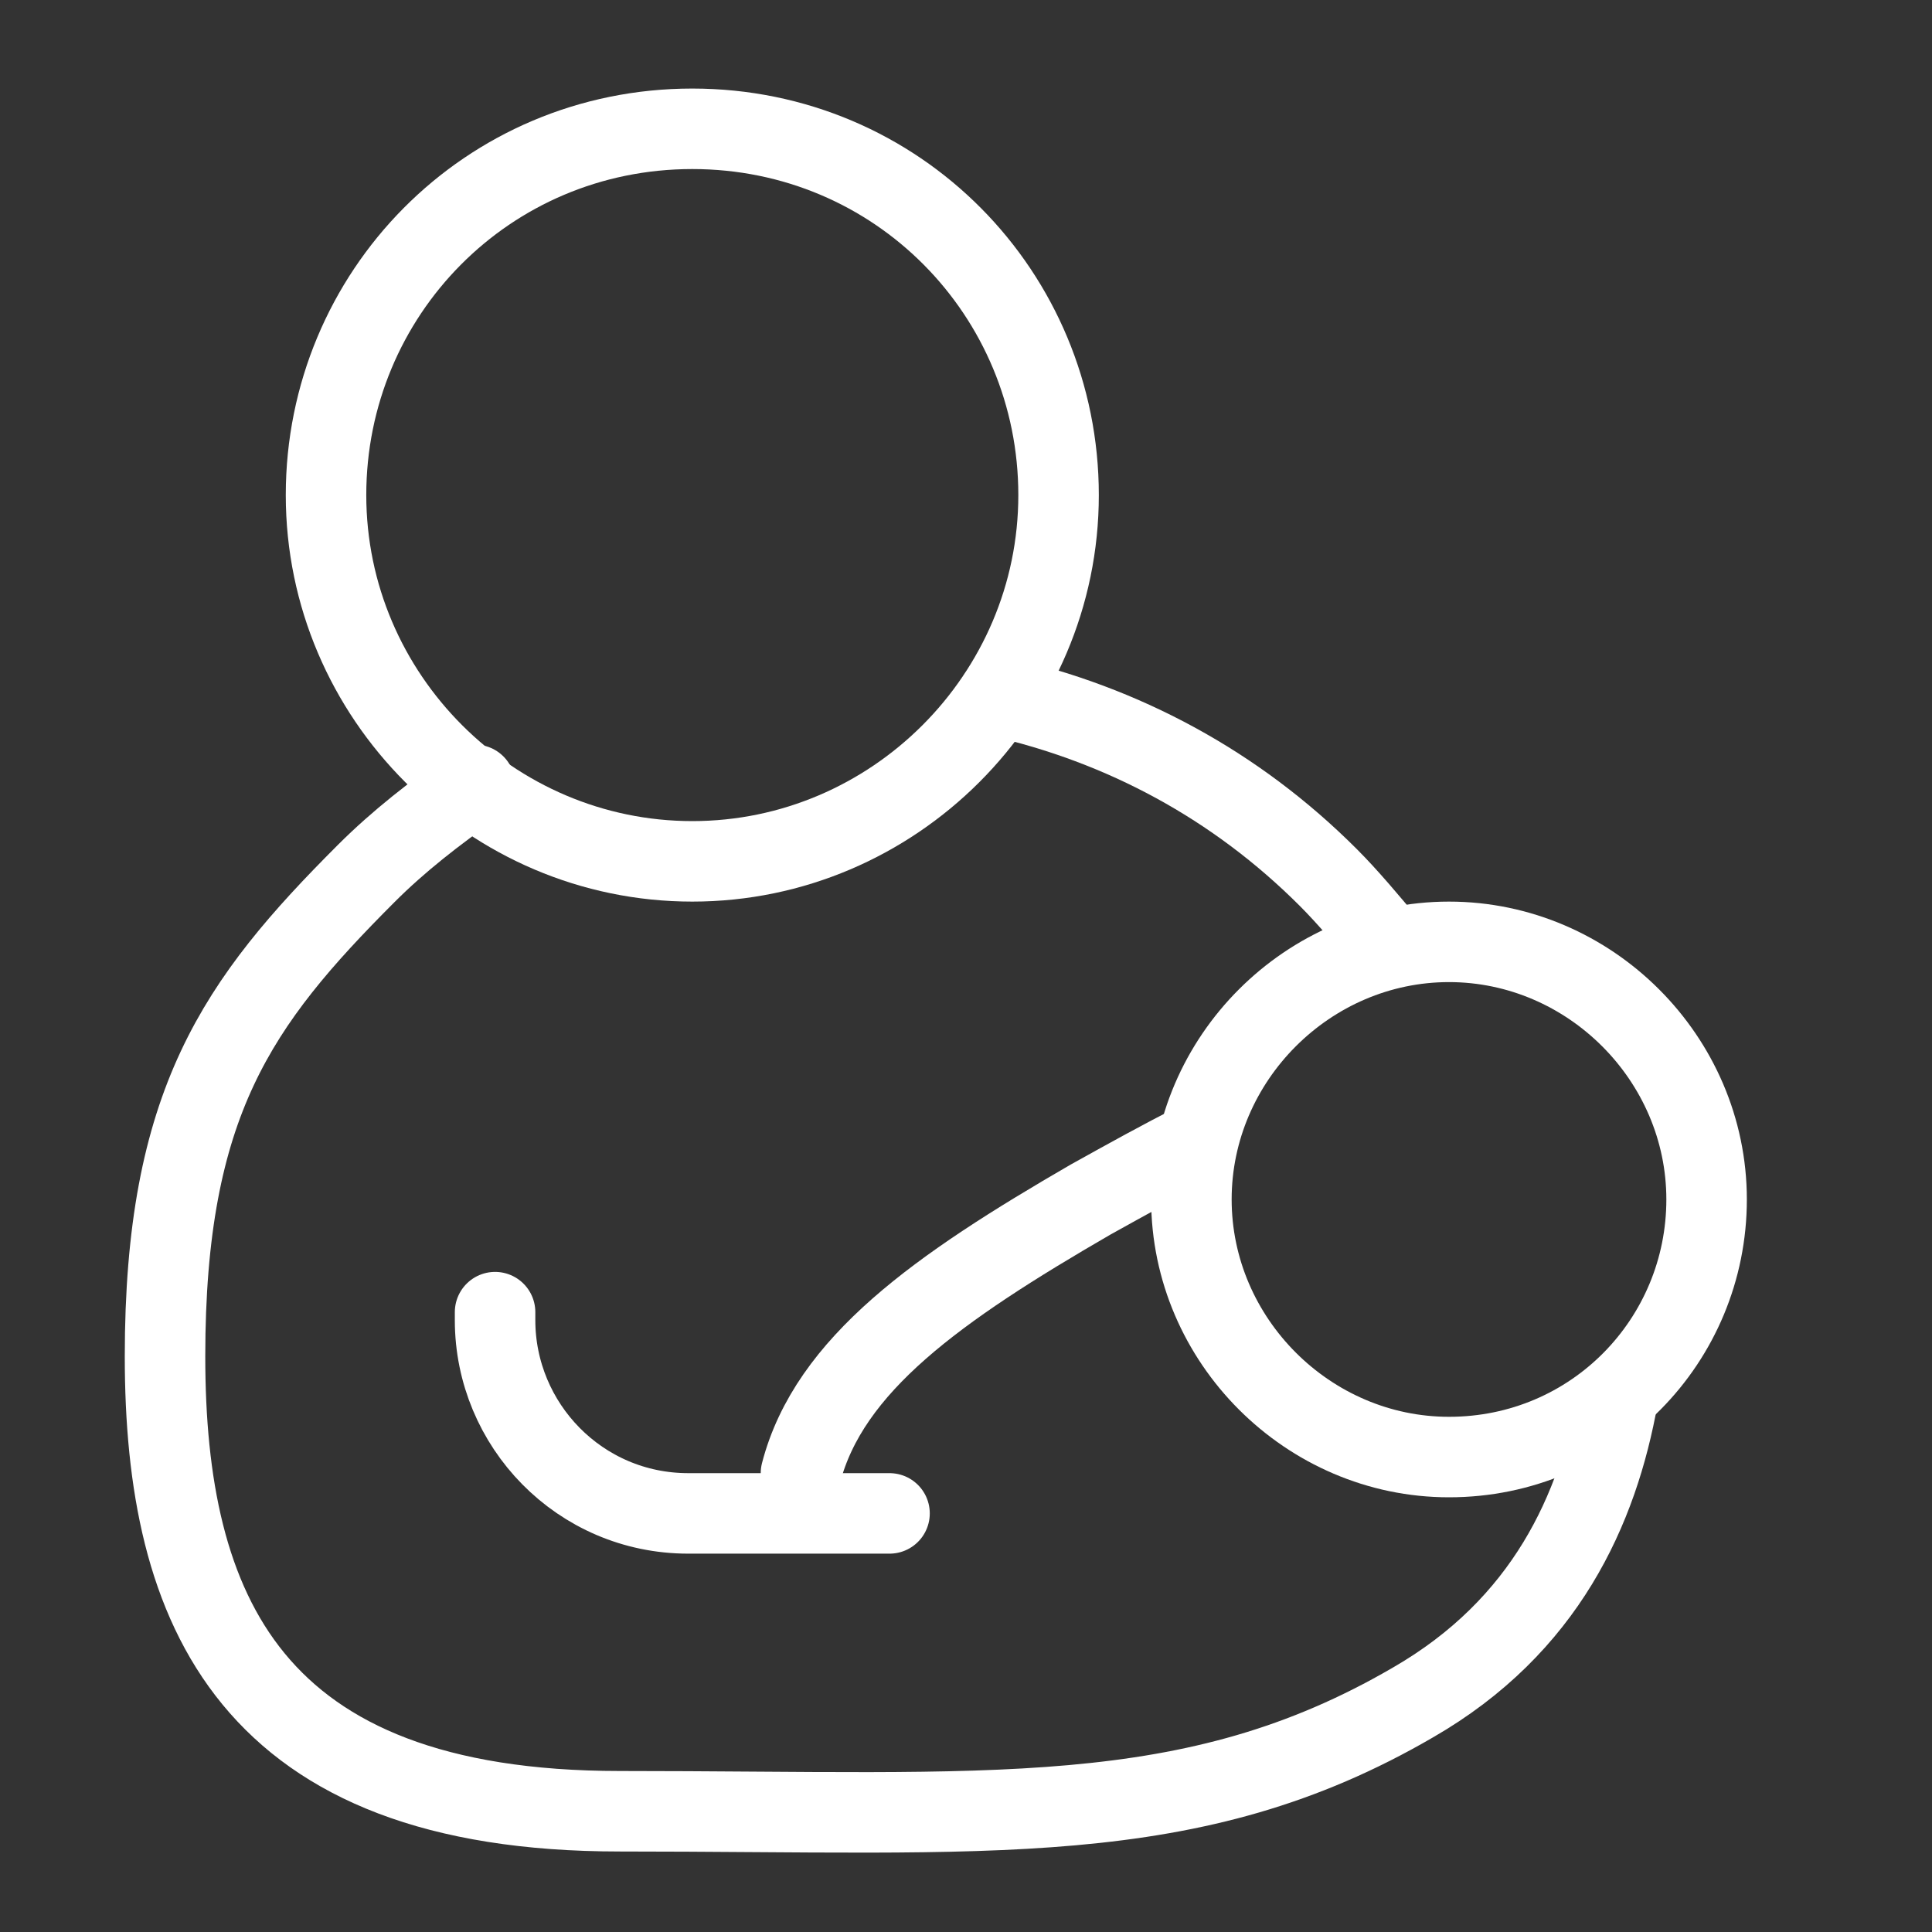 <?xml version="1.0" encoding="UTF-8"?>
<svg id="Mother-Baby-1--Streamline-Ultimate" xmlns="http://www.w3.org/2000/svg" version="1.1" viewBox="0 0 48 48">
  <rect x="0" y="0" width="48" height="48" fill="#333333" stroke="none"/>
  <!-- Generator: Adobe Illustrator 29.2.1, SVG Export Plug-In . SVG Version: 2.1.0 Build 116)  -->
  <defs>
    <style>
      .st0 {
        fill: none;
        stroke: #fff;
        stroke-linecap: round;
        stroke-linejoin: round;
        stroke-width: 2px;
      }
    </style>
  </defs>
  <path class="st0" d="M40.2,34.7c-.5,2.8-1.8,5.7-5.1,7.6-5.5,3.2-10.5,2.7-19.7,2.7s-11.3-5-11.3-11.3,1.8-8.8,5-12c.8-.8,1.7-1.5,2.7-2.2"/>
  <path class="st0" d="M36,36.2c3.6,0,6.4-2.9,6.4-6.4s-2.9-6.4-6.4-6.4-6.4,2.9-6.4,6.4,2.9,6.4,6.4,6.4Z"/>
  <path class="st0" d="M17.2,21.4c5,0,9.1-4.1,9.1-9.1S22.3,3.2,17.2,3.2s-9.1,4.1-9.1,9.1,4.1,9.1,9.1,9.1Z"/>
  <path class="st0" d="M12.3,32.6v.2c0,2.6,2.1,4.8,4.8,4.8h5"/>
  <path class="st0" d="M29.7,28.4c-.8.4-1.7.9-2.6,1.4-3.8,2.2-6.5,4.1-7.2,6.8v.8"/>
  <path class="st0" d="M34.5,23.5c-.5-.6-1-1.2-1.5-1.7-2.3-2.3-5.1-3.8-8.2-4.5"/>
</svg>